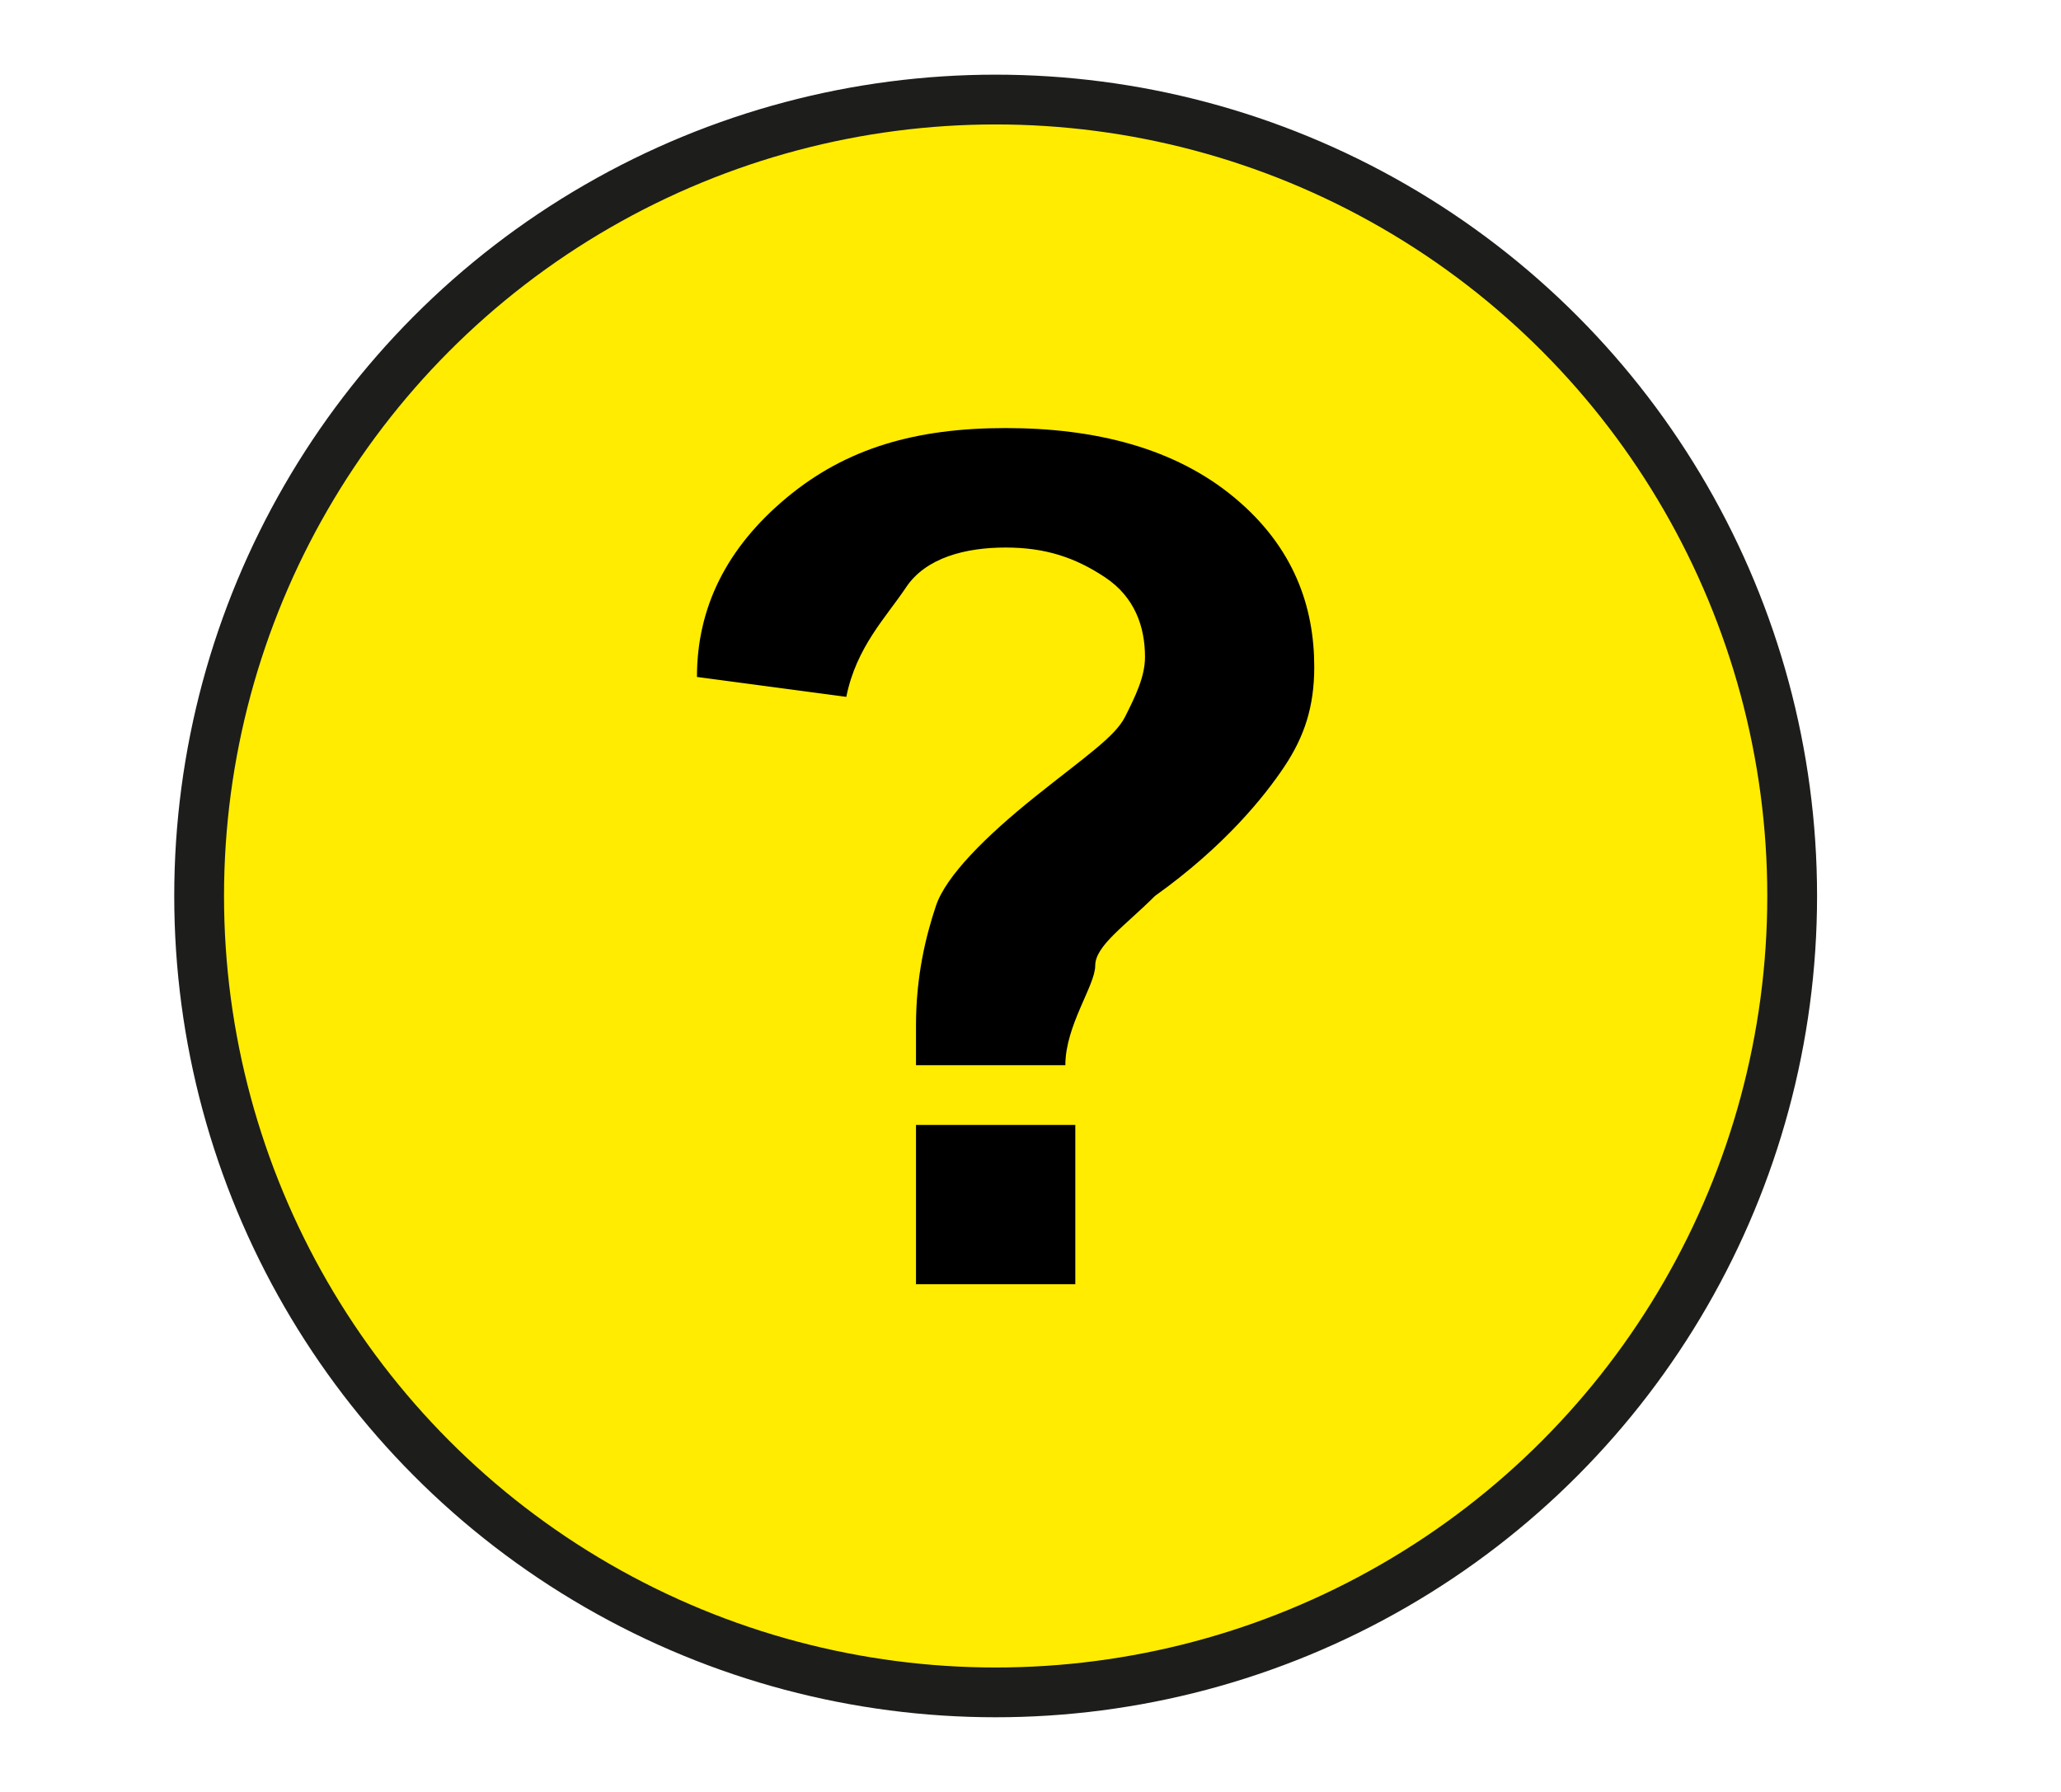 <?xml version="1.0" encoding="utf-8"?>
<!-- Generator: Adobe Illustrator 19.1.0, SVG Export Plug-In . SVG Version: 6.00 Build 0)  -->
<svg version="1.1" id="Calque_1" xmlns="http://www.w3.org/2000/svg" xmlns:xlink="http://www.w3.org/1999/xlink" x="0px" y="0px"
	 viewBox="-238 189 20.7 18" style="enable-background:new -238 189 20.7 18;" xml:space="preserve">
<style type="text/css">
	.st0{fill:#FFEC00;stroke:#1D1D1B;stroke-width:0.5;stroke-miterlimit:10;}
</style>
<circle class="st0" cx="-228" cy="198" r="8"/>
<g>
	<path d="M-227.3,199.7h-1.5c0-0.2,0-0.3,0-0.4c0-0.5,0.1-0.9,0.2-1.2c0.1-0.3,0.5-0.7,1-1.1s0.8-0.6,0.9-0.8
		c0.1-0.2,0.2-0.4,0.2-0.6c0-0.3-0.1-0.6-0.4-0.8s-0.6-0.3-1-0.3c-0.4,0-0.8,0.1-1,0.4c-0.2,0.3-0.5,0.6-0.6,1.1l-1.5-0.2
		c0-0.7,0.3-1.3,0.9-1.8c0.6-0.5,1.3-0.7,2.2-0.7c0.9,0,1.7,0.2,2.3,0.7c0.6,0.5,0.8,1.1,0.8,1.7c0,0.4-0.1,0.7-0.3,1
		c-0.2,0.3-0.6,0.8-1.3,1.3c-0.3,0.3-0.6,0.5-0.6,0.7C-227,198.9-227.3,199.3-227.3,199.7z M-228.8,201.9v-1.6h1.6v1.6H-228.8z"/>
</g>
</svg>
